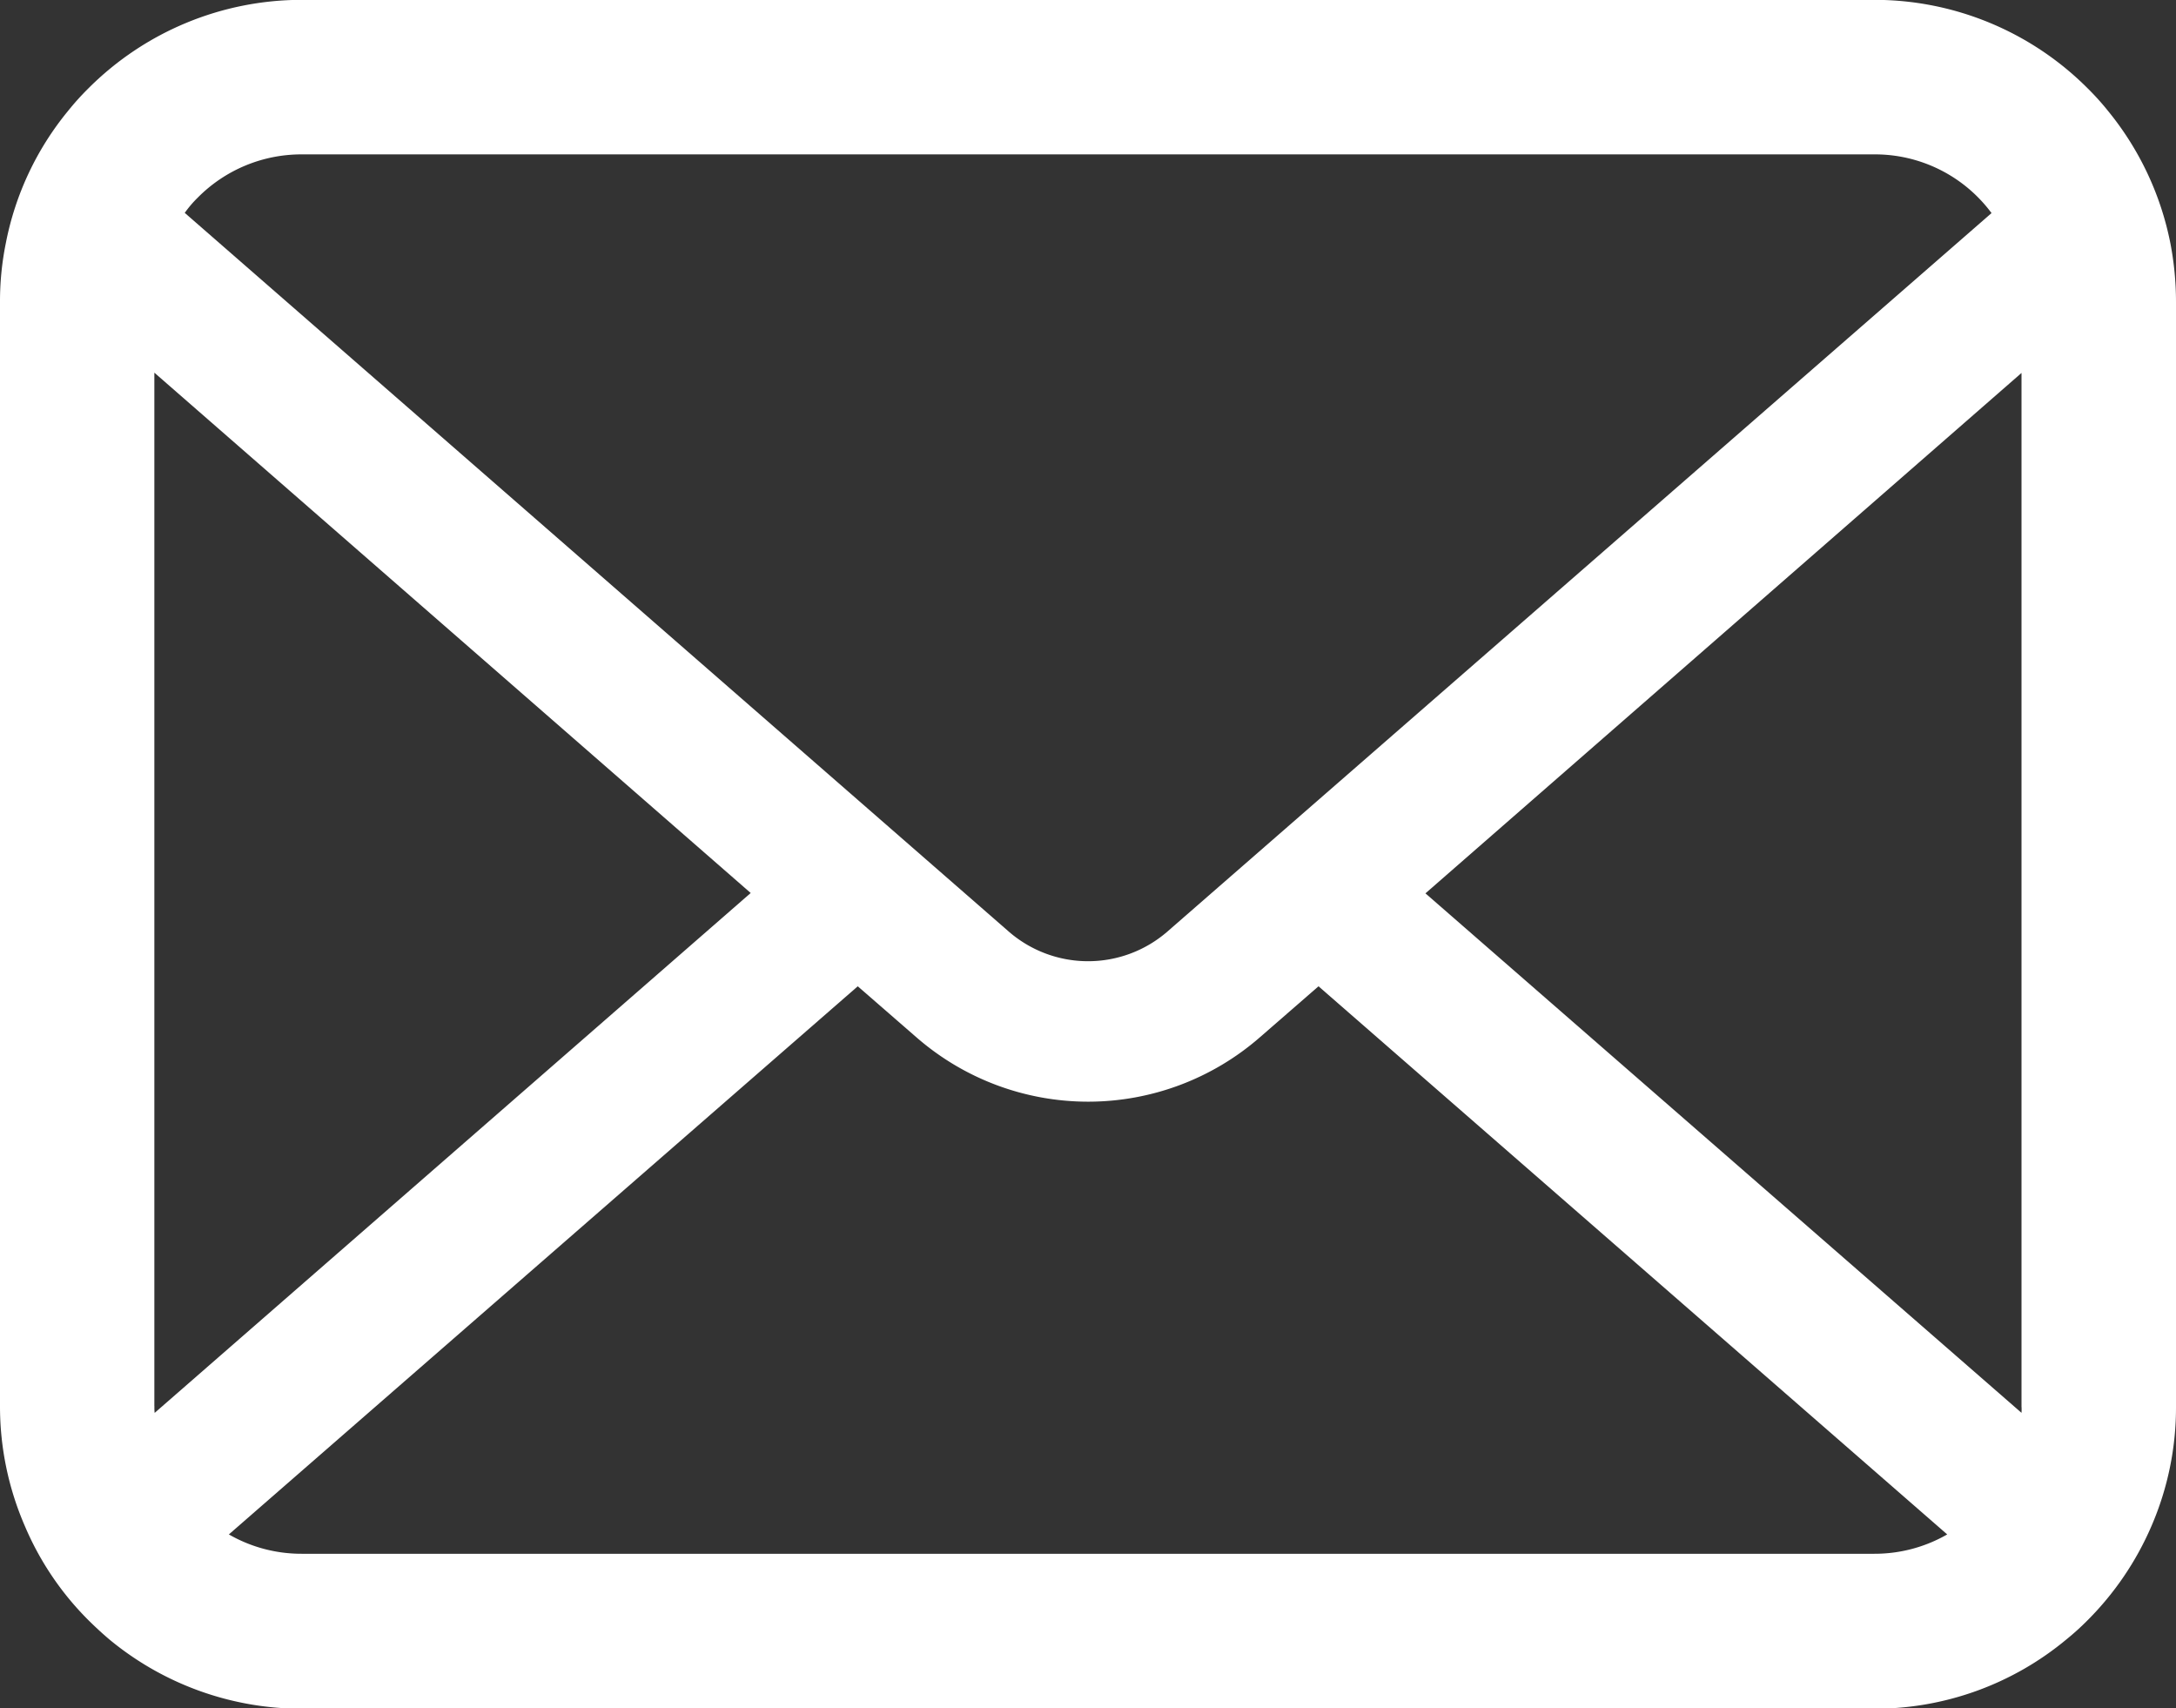 <svg xmlns="http://www.w3.org/2000/svg" width="30.14" height="23.657" viewBox="0 0 30.14 23.657">
  <rect x="0" y="0" width="30.14" height="23.657" fill="#333333" stroke="none"/>
  <g id="icon_mail01" transform="translate(0 -55.062)">
    <path id="パス_73" data-name="パス 73" d="M30.062,58.43A4.169,4.169,0,0,0,29.2,56.6a3.6,3.6,0,0,0-.284-.315,4.172,4.172,0,0,0-2.956-1.225H4.181a4.177,4.177,0,0,0-2.956,1.225,3.671,3.671,0,0,0-.284.315,4.12,4.12,0,0,0-.86,1.828A4.044,4.044,0,0,0,0,59.243v15.3A4.157,4.157,0,0,0,.346,76.2a4.1,4.1,0,0,0,.879,1.3c.094.093.187.179.288.265a4.177,4.177,0,0,0,2.668.961H25.959a4.151,4.151,0,0,0,2.668-.964,3.611,3.611,0,0,0,.288-.261,4.184,4.184,0,0,0,.883-1.3v0a4.137,4.137,0,0,0,.342-1.656v-15.3A4.3,4.3,0,0,0,30.062,58.43ZM2.738,57.8a2.019,2.019,0,0,1,1.443-.6H25.959a2.009,2.009,0,0,1,1.626.813L16.171,67.962a1.675,1.675,0,0,1-2.2,0L2.559,58.01A1.543,1.543,0,0,1,2.738,57.8Zm-.6,16.739V60.223l8.26,7.206-8.256,7.2A.611.611,0,0,1,2.139,74.539Zm23.82,2.041H4.181a2.014,2.014,0,0,1-1.011-.268l8.711-7.591.813.707a3.619,3.619,0,0,0,4.756,0l.813-.707,8.708,7.591A2.016,2.016,0,0,1,25.959,76.58ZM28,74.539a.637.637,0,0,1,0,.089l-8.256-7.194L28,60.227Z" transform="translate(0 0)" fill="#fff"/>
  </g>
</svg>
